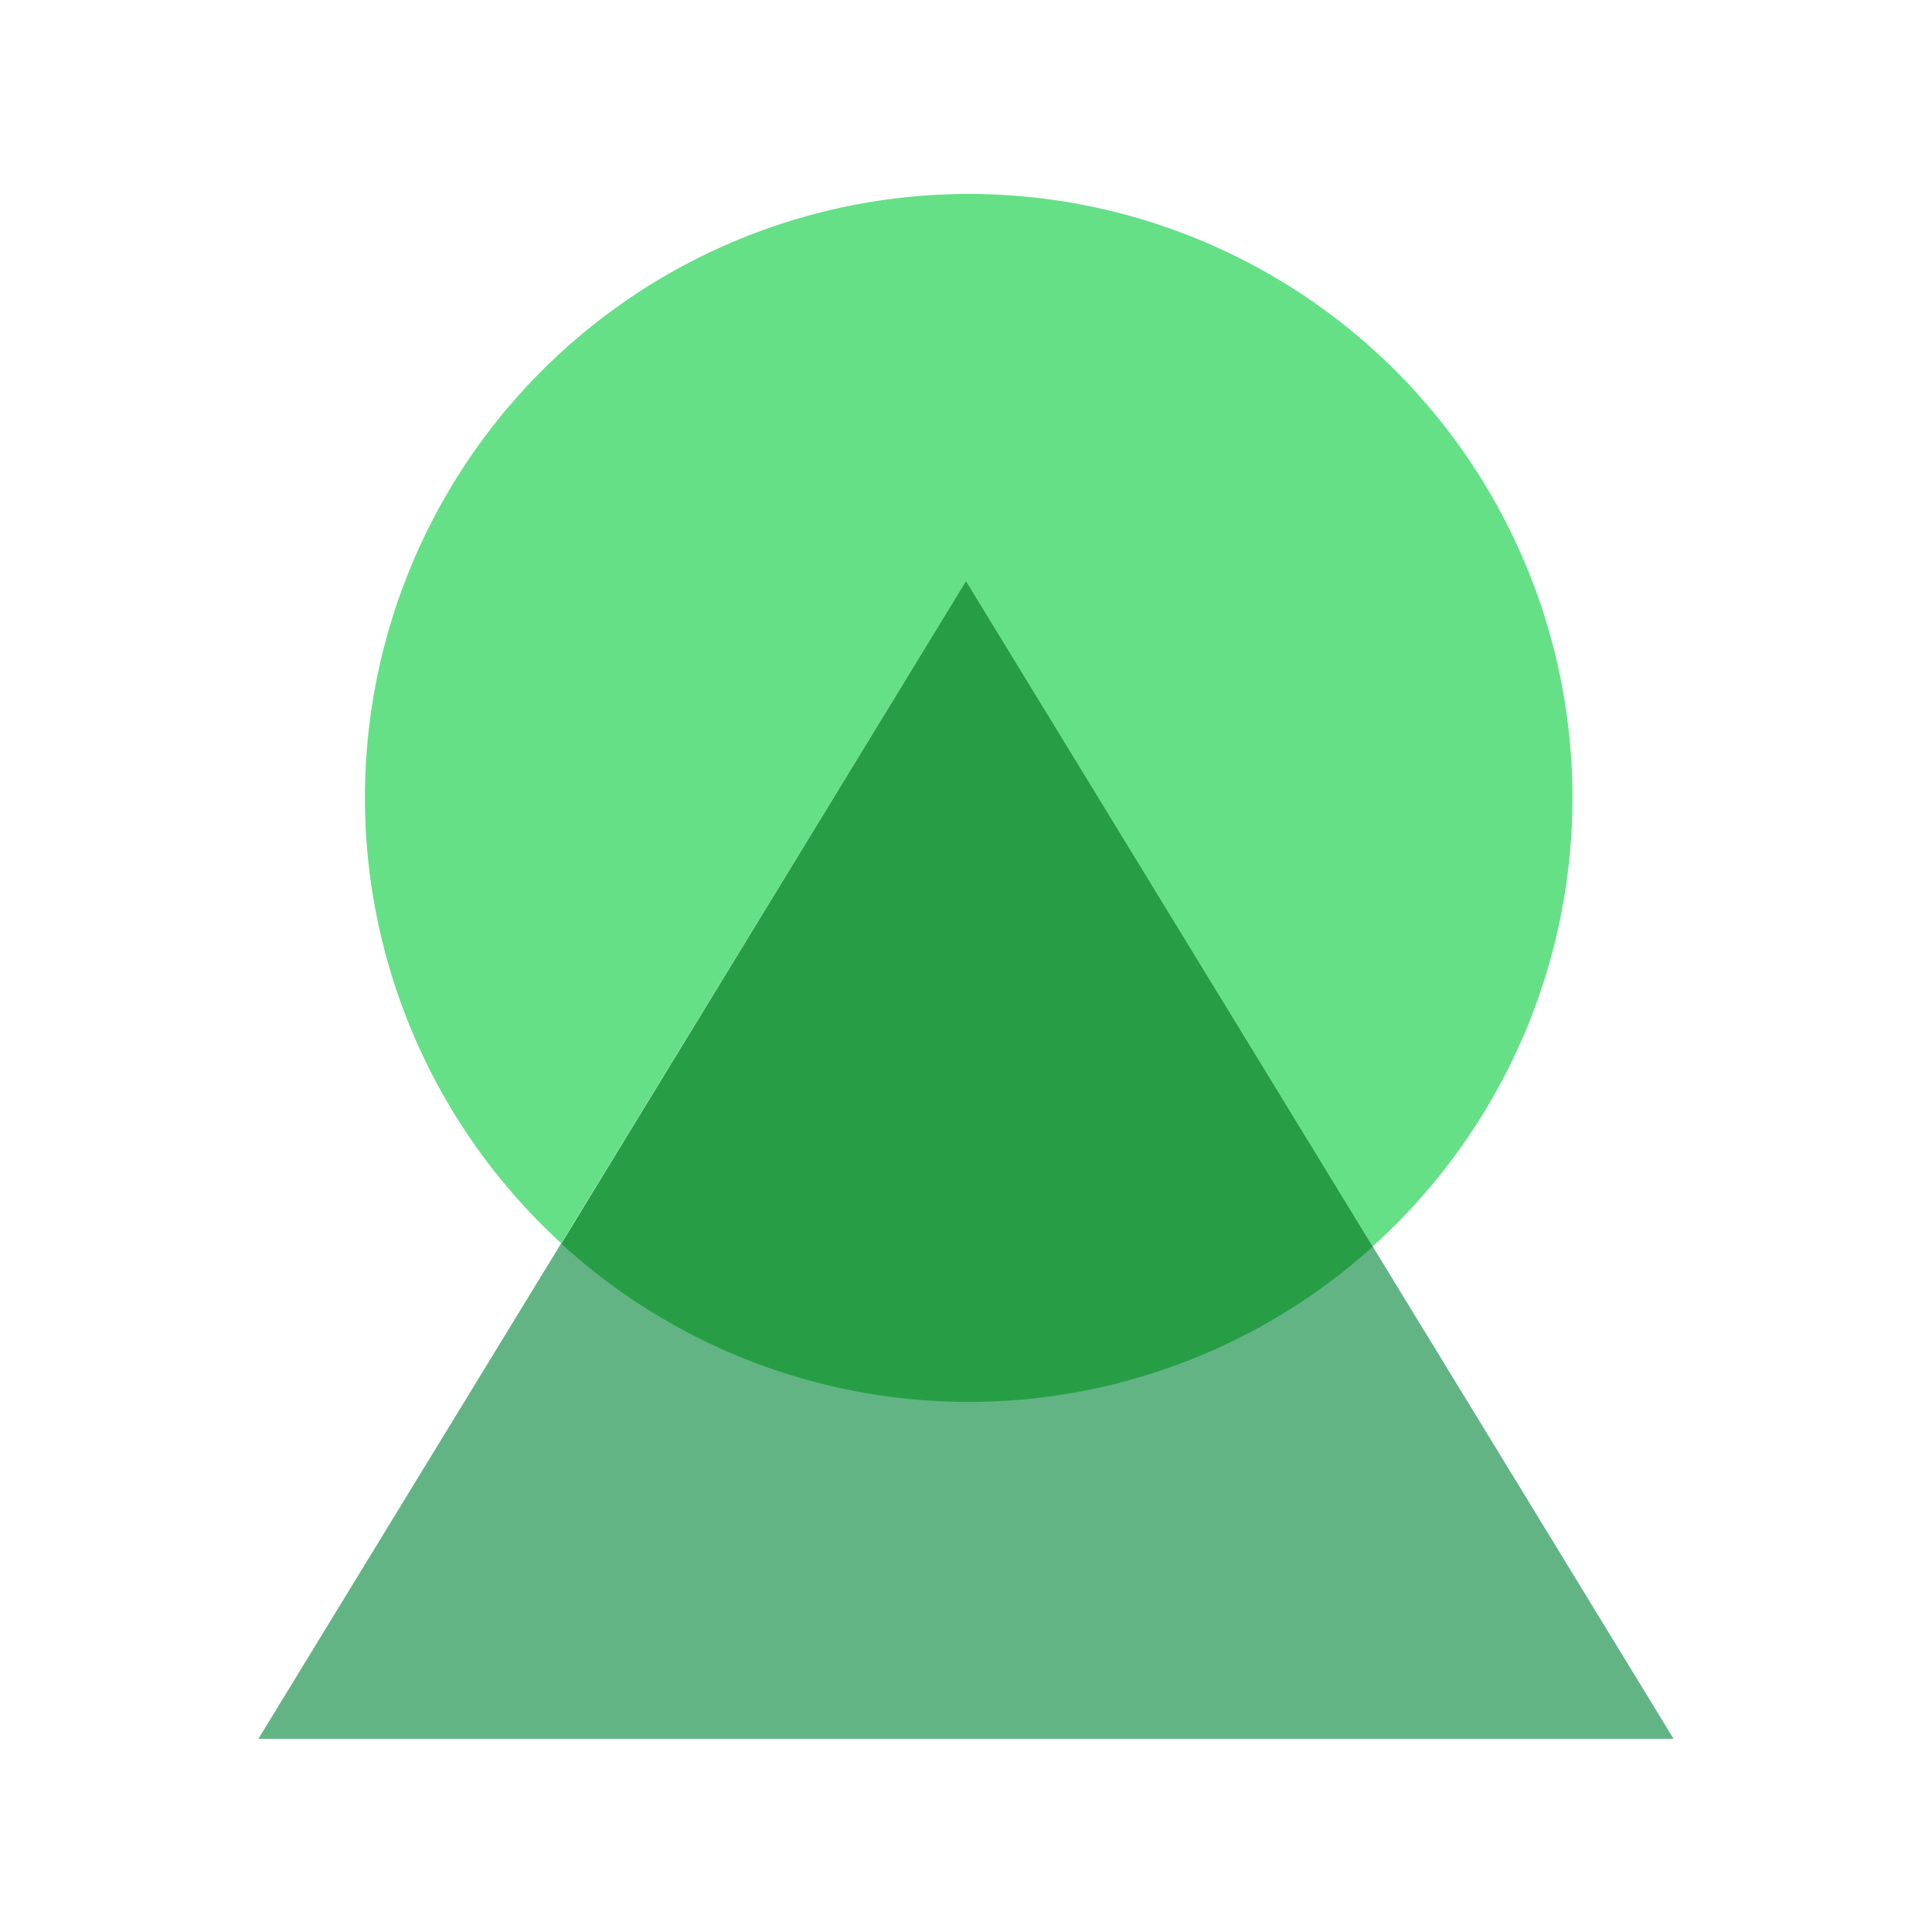 <svg xmlns="http://www.w3.org/2000/svg" viewBox="0 0 160 160"><defs><style>.cls-2{mix-blend-mode:multiply}</style></defs><g style="isolation:isolate"><g id="Layer_1" data-name="Layer 1"><path d="M113.68 103.22a50 50 0 10-67.2-.26L80 48.11z" fill="#65e087"/><path d="M138.6 144l-24.92-40.78a50 50 0 01-67.2-.26L21.4 144z" fill="#63b485"/><path d="M113.68 103.22L80 48.11 46.48 103a50 50 0 0067.2.26z" fill="#279e46"/></g></g></svg>